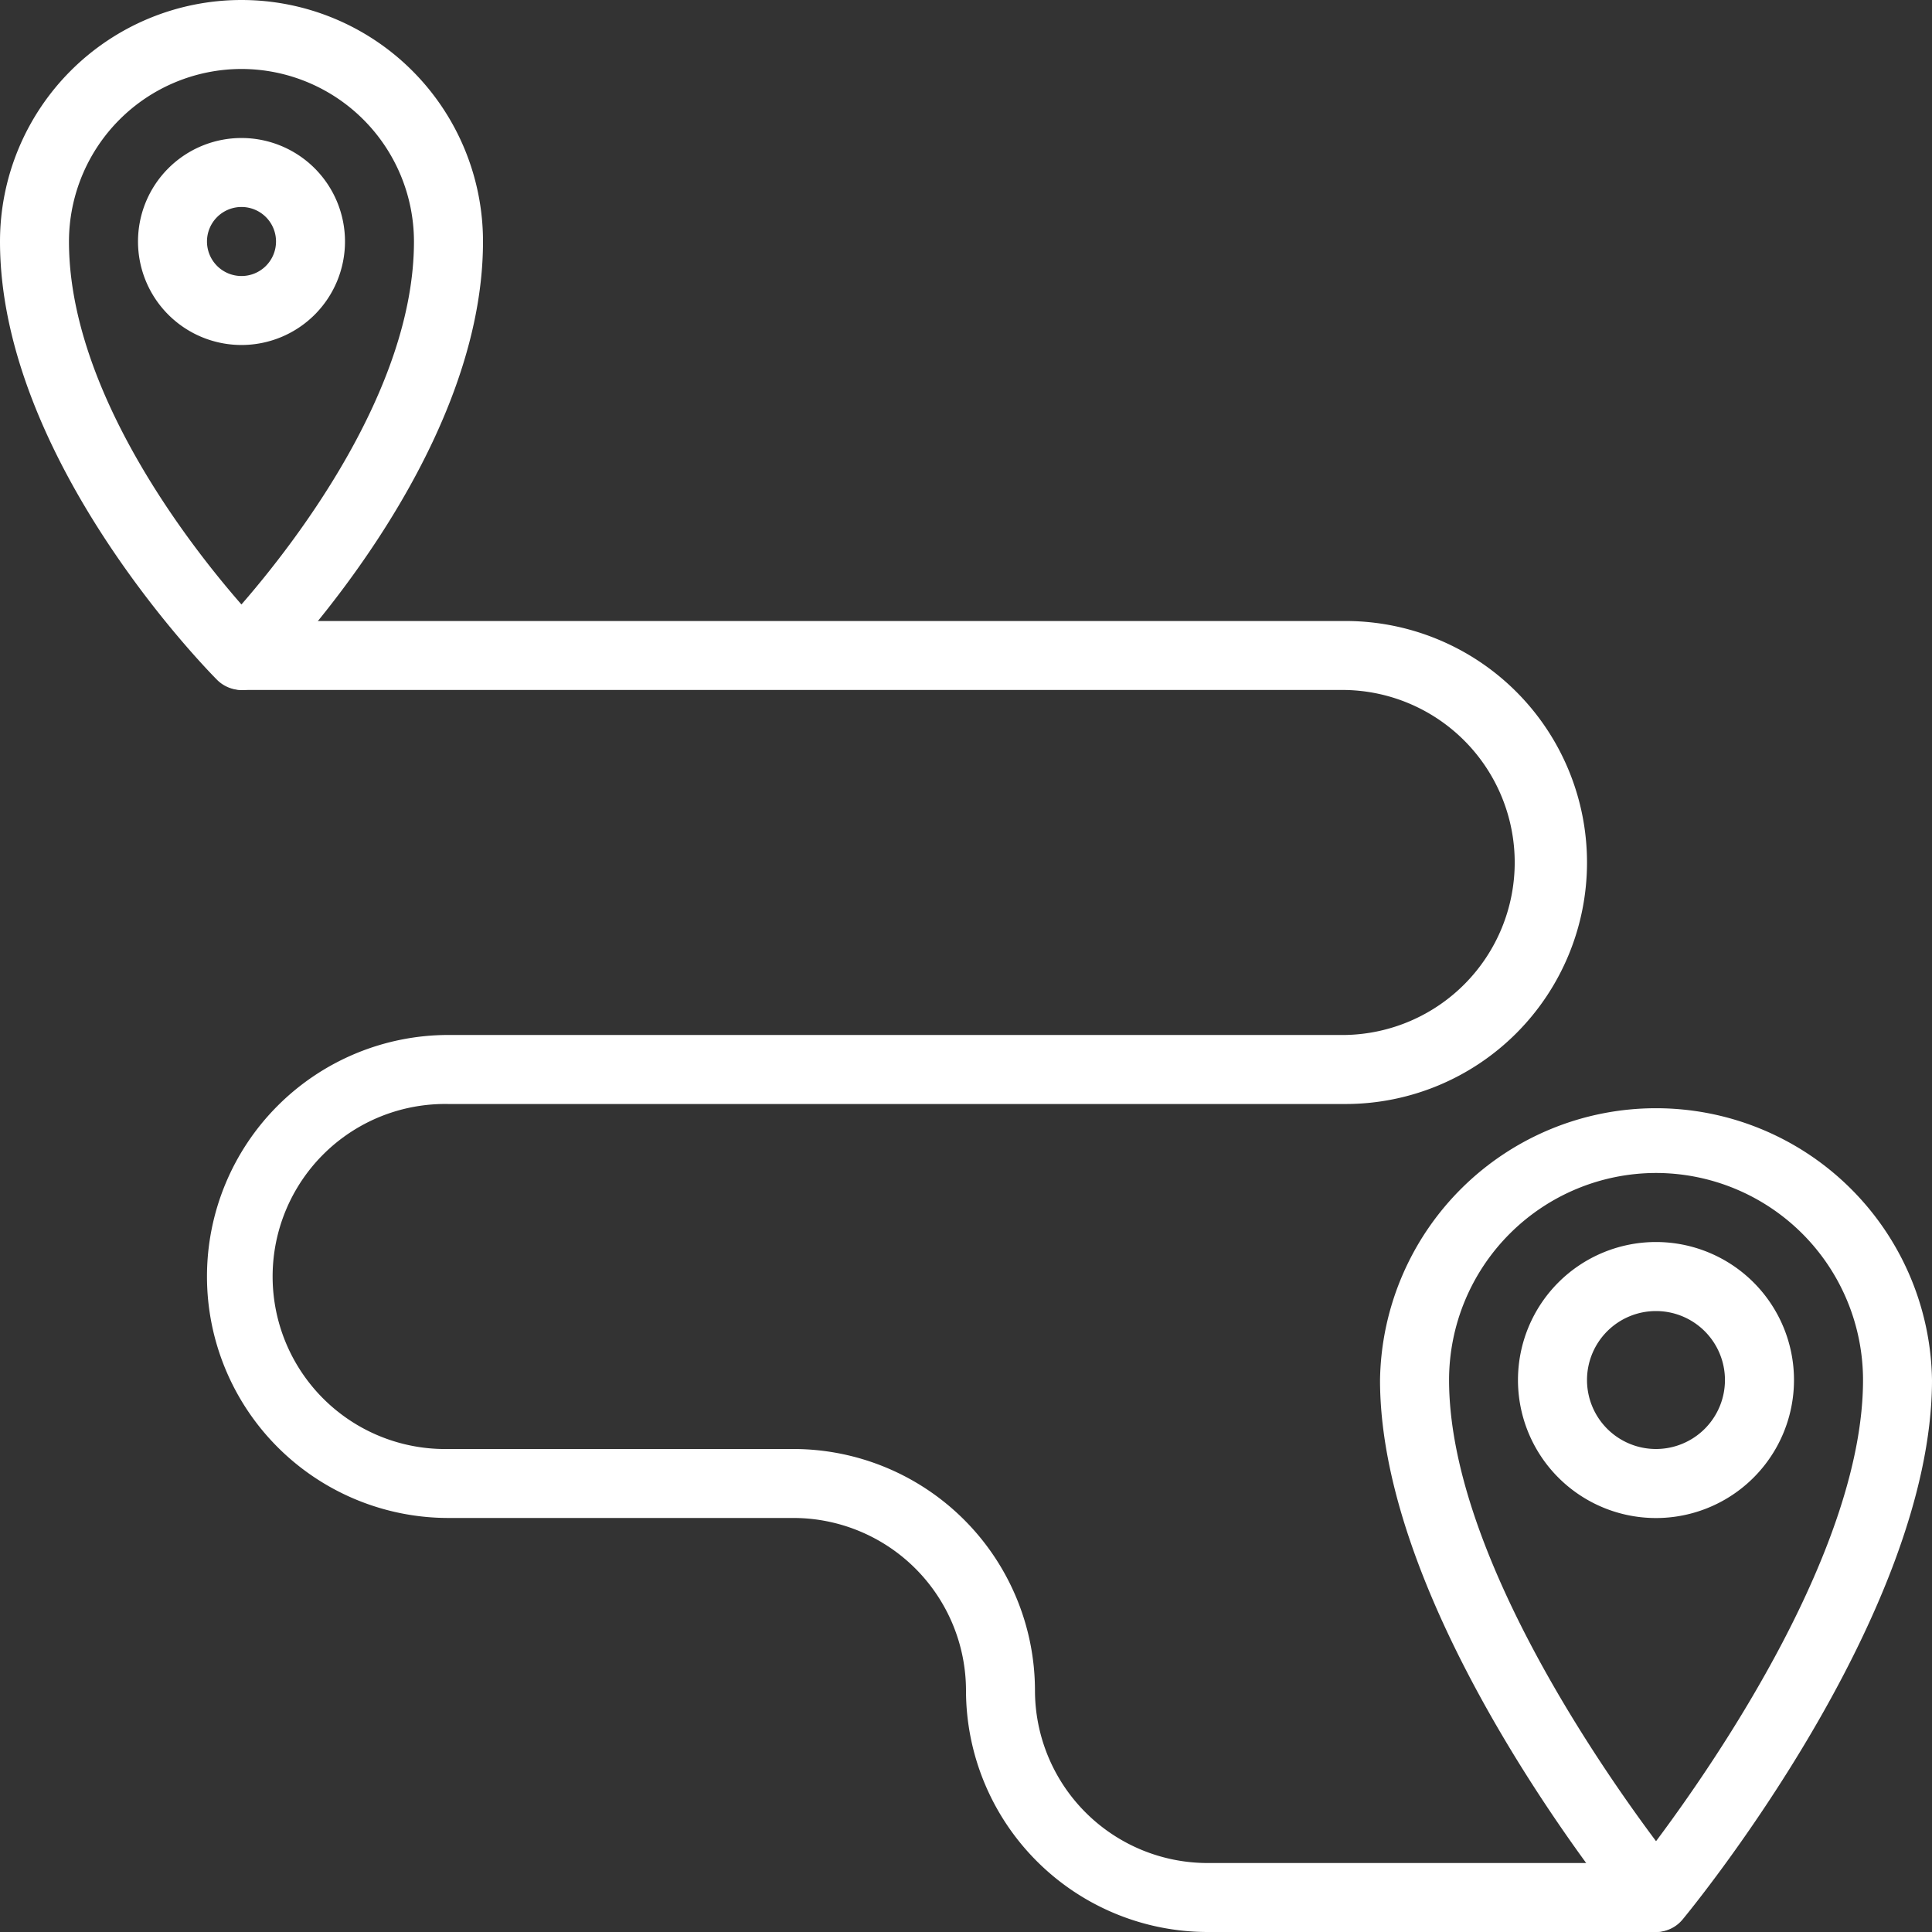 <?xml version="1.0" encoding="UTF-8"?>
<svg xmlns="http://www.w3.org/2000/svg" width="30" height="30" viewBox="0 0 30 30">
  <rect x="0" y="0" width="30" height="30" fill="#333333" stroke="none"/>
  <g id="Route" transform="translate(-4 -4)">
    <path id="Path_5223" data-name="Path 5223" d="M9.607,11.214a1.607,1.607,0,1,1,1.607-1.607,1.607,1.607,0,0,1-1.607,1.607Zm0-2.143a.536.536,0,1,0,.536.536.536.536,0,0,0-.536-.536Z" transform="translate(-1.857 -1.857)" fill="#fff"></path>
    <path id="Path_5224" data-name="Path 5224" d="M7.75,14.714a.536.536,0,0,1-.379-.157C7.233,14.419,4,11.136,4,7.75a3.75,3.75,0,1,1,7.5,0c0,3.386-3.233,6.669-3.371,6.807a.536.536,0,0,1-.379.157Zm0-9.643A2.682,2.682,0,0,0,5.071,7.75c0,2.31,1.859,4.7,2.678,5.636.819-.941,2.679-3.331,2.679-5.636A2.682,2.682,0,0,0,7.75,5.071Z" transform="translate(0 0)" fill="#fff"></path>
    <path id="Path_5225" data-name="Path 5225" d="M50.143,44.286a2.143,2.143,0,1,1,2.143-2.143A2.143,2.143,0,0,1,50.143,44.286Zm0-3.214a1.071,1.071,0,1,0,1.071,1.071,1.071,1.071,0,0,0-1.071-1.071Z" transform="translate(-20.429 -16.714)" fill="#fff"></path>
    <path id="Path_5226" data-name="Path 5226" d="M48.286,48.857a.535.535,0,0,1-.413-.194C47.715,48.471,44,43.936,44,40.286a4.286,4.286,0,0,1,8.571,0c0,3.65-3.715,8.186-3.873,8.377a.535.535,0,0,1-.412.194Zm0-11.786a3.218,3.218,0,0,0-3.214,3.214c0,2.591,2.263,5.89,3.214,7.162.951-1.272,3.214-4.57,3.214-7.162a3.218,3.218,0,0,0-3.214-3.214Z" transform="translate(-18.571 -14.857)" fill="#fff"></path>
    <path id="Path_5227" data-name="Path 5227" d="M32.5,42.357H25.536a3.754,3.754,0,0,1-3.75-3.75,2.682,2.682,0,0,0-2.679-2.679H13.75a3.75,3.75,0,1,1,0-7.5H27.679a2.679,2.679,0,0,0,0-5.357H10.536a.536.536,0,0,1,0-1.071H27.679a3.75,3.75,0,0,1,0,7.5H13.75a2.679,2.679,0,1,0,0,5.357h5.357a3.754,3.754,0,0,1,3.75,3.75,2.682,2.682,0,0,0,2.679,2.679H32.5a.536.536,0,0,1,0,1.071Z" transform="translate(-2.786 -8.357)" fill="#fff"></path>
  </g>
</svg>
